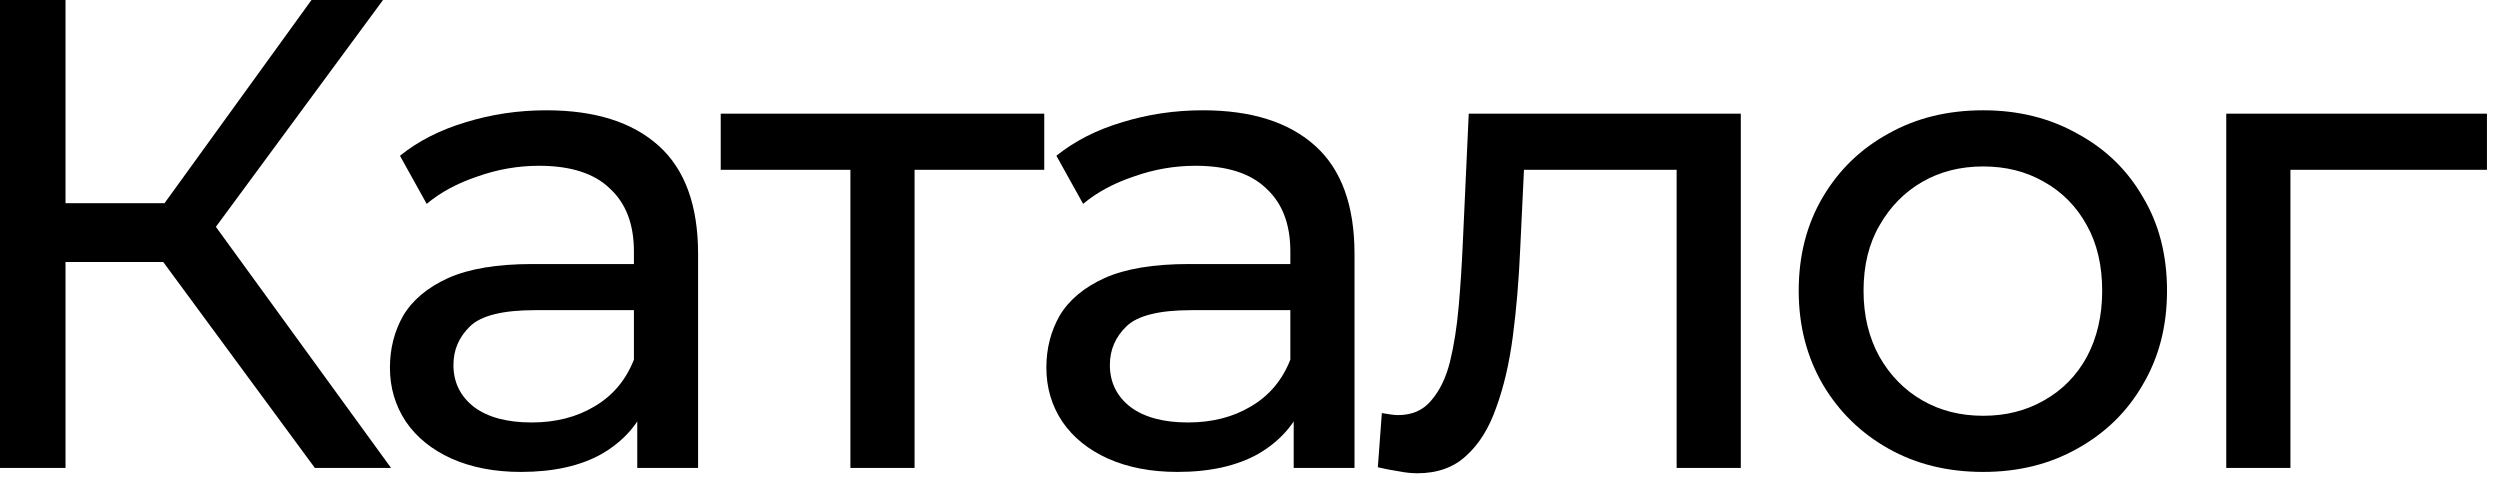 <?xml version="1.0" encoding="UTF-8"?> <svg xmlns="http://www.w3.org/2000/svg" width="187" height="36" viewBox="0 0 187 36" fill="none"><path d="M23.55 35L10.85 17.75L14.9 15.25L29.25 35H23.55ZM0 35V0H4.9V35H0ZM3.4 19.6V15.2H14.75V19.6H3.4ZM15.35 18.05L10.75 17.35L23.3 0H28.65L15.35 18.05Z" fill="black"></path><path d="M47.667 35V29.4L47.417 28.35V18.8C47.417 16.767 46.817 15.2 45.617 14.1C44.45 12.967 42.684 12.4 40.317 12.4C38.75 12.4 37.217 12.667 35.717 13.2C34.217 13.7 32.95 14.383 31.917 15.25L29.917 11.65C31.284 10.55 32.917 9.717 34.817 9.15C36.75 8.55 38.767 8.25 40.867 8.25C44.5 8.25 47.3 9.133 49.267 10.9C51.233 12.667 52.217 15.367 52.217 19V35H47.667ZM38.967 35.3C37 35.3 35.267 34.967 33.767 34.3C32.3 33.633 31.167 32.717 30.367 31.55C29.567 30.35 29.167 29 29.167 27.5C29.167 26.067 29.5 24.767 30.167 23.6C30.867 22.433 31.983 21.5 33.517 20.8C35.084 20.1 37.184 19.75 39.817 19.75H48.217V23.2H40.017C37.617 23.2 36 23.6 35.167 24.4C34.334 25.2 33.917 26.167 33.917 27.3C33.917 28.6 34.434 29.65 35.467 30.45C36.5 31.217 37.934 31.6 39.767 31.6C41.567 31.6 43.133 31.2 44.467 30.4C45.834 29.6 46.817 28.433 47.417 26.9L48.367 30.2C47.733 31.767 46.617 33.017 45.017 33.95C43.417 34.85 41.4 35.3 38.967 35.3Z" fill="black"></path><path d="M63.61 35V11.45L64.81 12.7H53.91V8.5H78.11V12.7H67.26L68.41 11.45V35H63.61Z" fill="black"></path><path d="M96.768 35V29.4L96.518 28.35V18.8C96.518 16.767 95.918 15.2 94.718 14.1C93.552 12.967 91.785 12.4 89.418 12.4C87.852 12.4 86.318 12.667 84.818 13.2C83.318 13.7 82.052 14.383 81.018 15.25L79.018 11.65C80.385 10.55 82.018 9.717 83.918 9.15C85.852 8.55 87.868 8.25 89.968 8.25C93.602 8.25 96.402 9.133 98.368 10.9C100.335 12.667 101.318 15.367 101.318 19V35H96.768ZM88.068 35.3C86.102 35.3 84.368 34.967 82.868 34.3C81.402 33.633 80.268 32.717 79.468 31.55C78.668 30.35 78.268 29 78.268 27.5C78.268 26.067 78.602 24.767 79.268 23.6C79.968 22.433 81.085 21.5 82.618 20.8C84.185 20.1 86.285 19.75 88.918 19.75H97.318V23.2H89.118C86.718 23.2 85.102 23.6 84.268 24.4C83.435 25.2 83.018 26.167 83.018 27.3C83.018 28.6 83.535 29.65 84.568 30.45C85.602 31.217 87.035 31.6 88.868 31.6C90.668 31.6 92.235 31.2 93.568 30.4C94.935 29.6 95.918 28.433 96.518 26.9L97.468 30.2C96.835 31.767 95.718 33.017 94.118 33.95C92.518 34.85 90.502 35.3 88.068 35.3Z" fill="black"></path><path d="M106.012 35.4C105.578 35.4 105.112 35.35 104.612 35.25C104.145 35.183 103.628 35.083 103.062 34.95L103.362 30.9C103.595 30.933 103.812 30.967 104.012 31C104.212 31.033 104.395 31.05 104.562 31.05C105.628 31.05 106.462 30.683 107.062 29.95C107.695 29.217 108.162 28.25 108.462 27.05C108.762 25.817 108.978 24.433 109.112 22.9C109.245 21.367 109.345 19.833 109.412 18.3L109.862 8.5H130.212V35H125.412V11.3L126.562 12.7H112.962L114.062 11.25L113.712 18.6C113.612 20.933 113.428 23.117 113.162 25.15C112.895 27.183 112.478 28.967 111.912 30.5C111.378 32.033 110.628 33.233 109.662 34.1C108.728 34.967 107.512 35.4 106.012 35.4Z" fill="black"></path><path d="M148.343 35.3C145.676 35.3 143.31 34.717 141.243 33.55C139.176 32.383 137.543 30.783 136.343 28.75C135.143 26.683 134.543 24.35 134.543 21.75C134.543 19.117 135.143 16.783 136.343 14.75C137.543 12.717 139.176 11.133 141.243 10C143.31 8.833 145.676 8.25 148.343 8.25C150.976 8.25 153.326 8.833 155.393 10C157.493 11.133 159.126 12.717 160.293 14.75C161.493 16.75 162.093 19.083 162.093 21.75C162.093 24.383 161.493 26.717 160.293 28.75C159.126 30.783 157.493 32.383 155.393 33.55C153.326 34.717 150.976 35.3 148.343 35.3ZM148.343 31.1C150.043 31.1 151.56 30.717 152.893 29.95C154.26 29.183 155.326 28.1 156.093 26.7C156.86 25.267 157.243 23.617 157.243 21.75C157.243 19.85 156.86 18.217 156.093 16.85C155.326 15.45 154.26 14.367 152.893 13.6C151.56 12.833 150.043 12.45 148.343 12.45C146.643 12.45 145.126 12.833 143.793 13.6C142.46 14.367 141.393 15.45 140.593 16.85C139.793 18.217 139.393 19.85 139.393 21.75C139.393 23.617 139.793 25.267 140.593 26.7C141.393 28.1 142.46 29.183 143.793 29.95C145.126 30.717 146.643 31.1 148.343 31.1Z" fill="black"></path><path d="M166.524 35V8.5H186.024V12.7H170.174L171.324 11.6V35H166.524Z" fill="black"></path></svg> 
